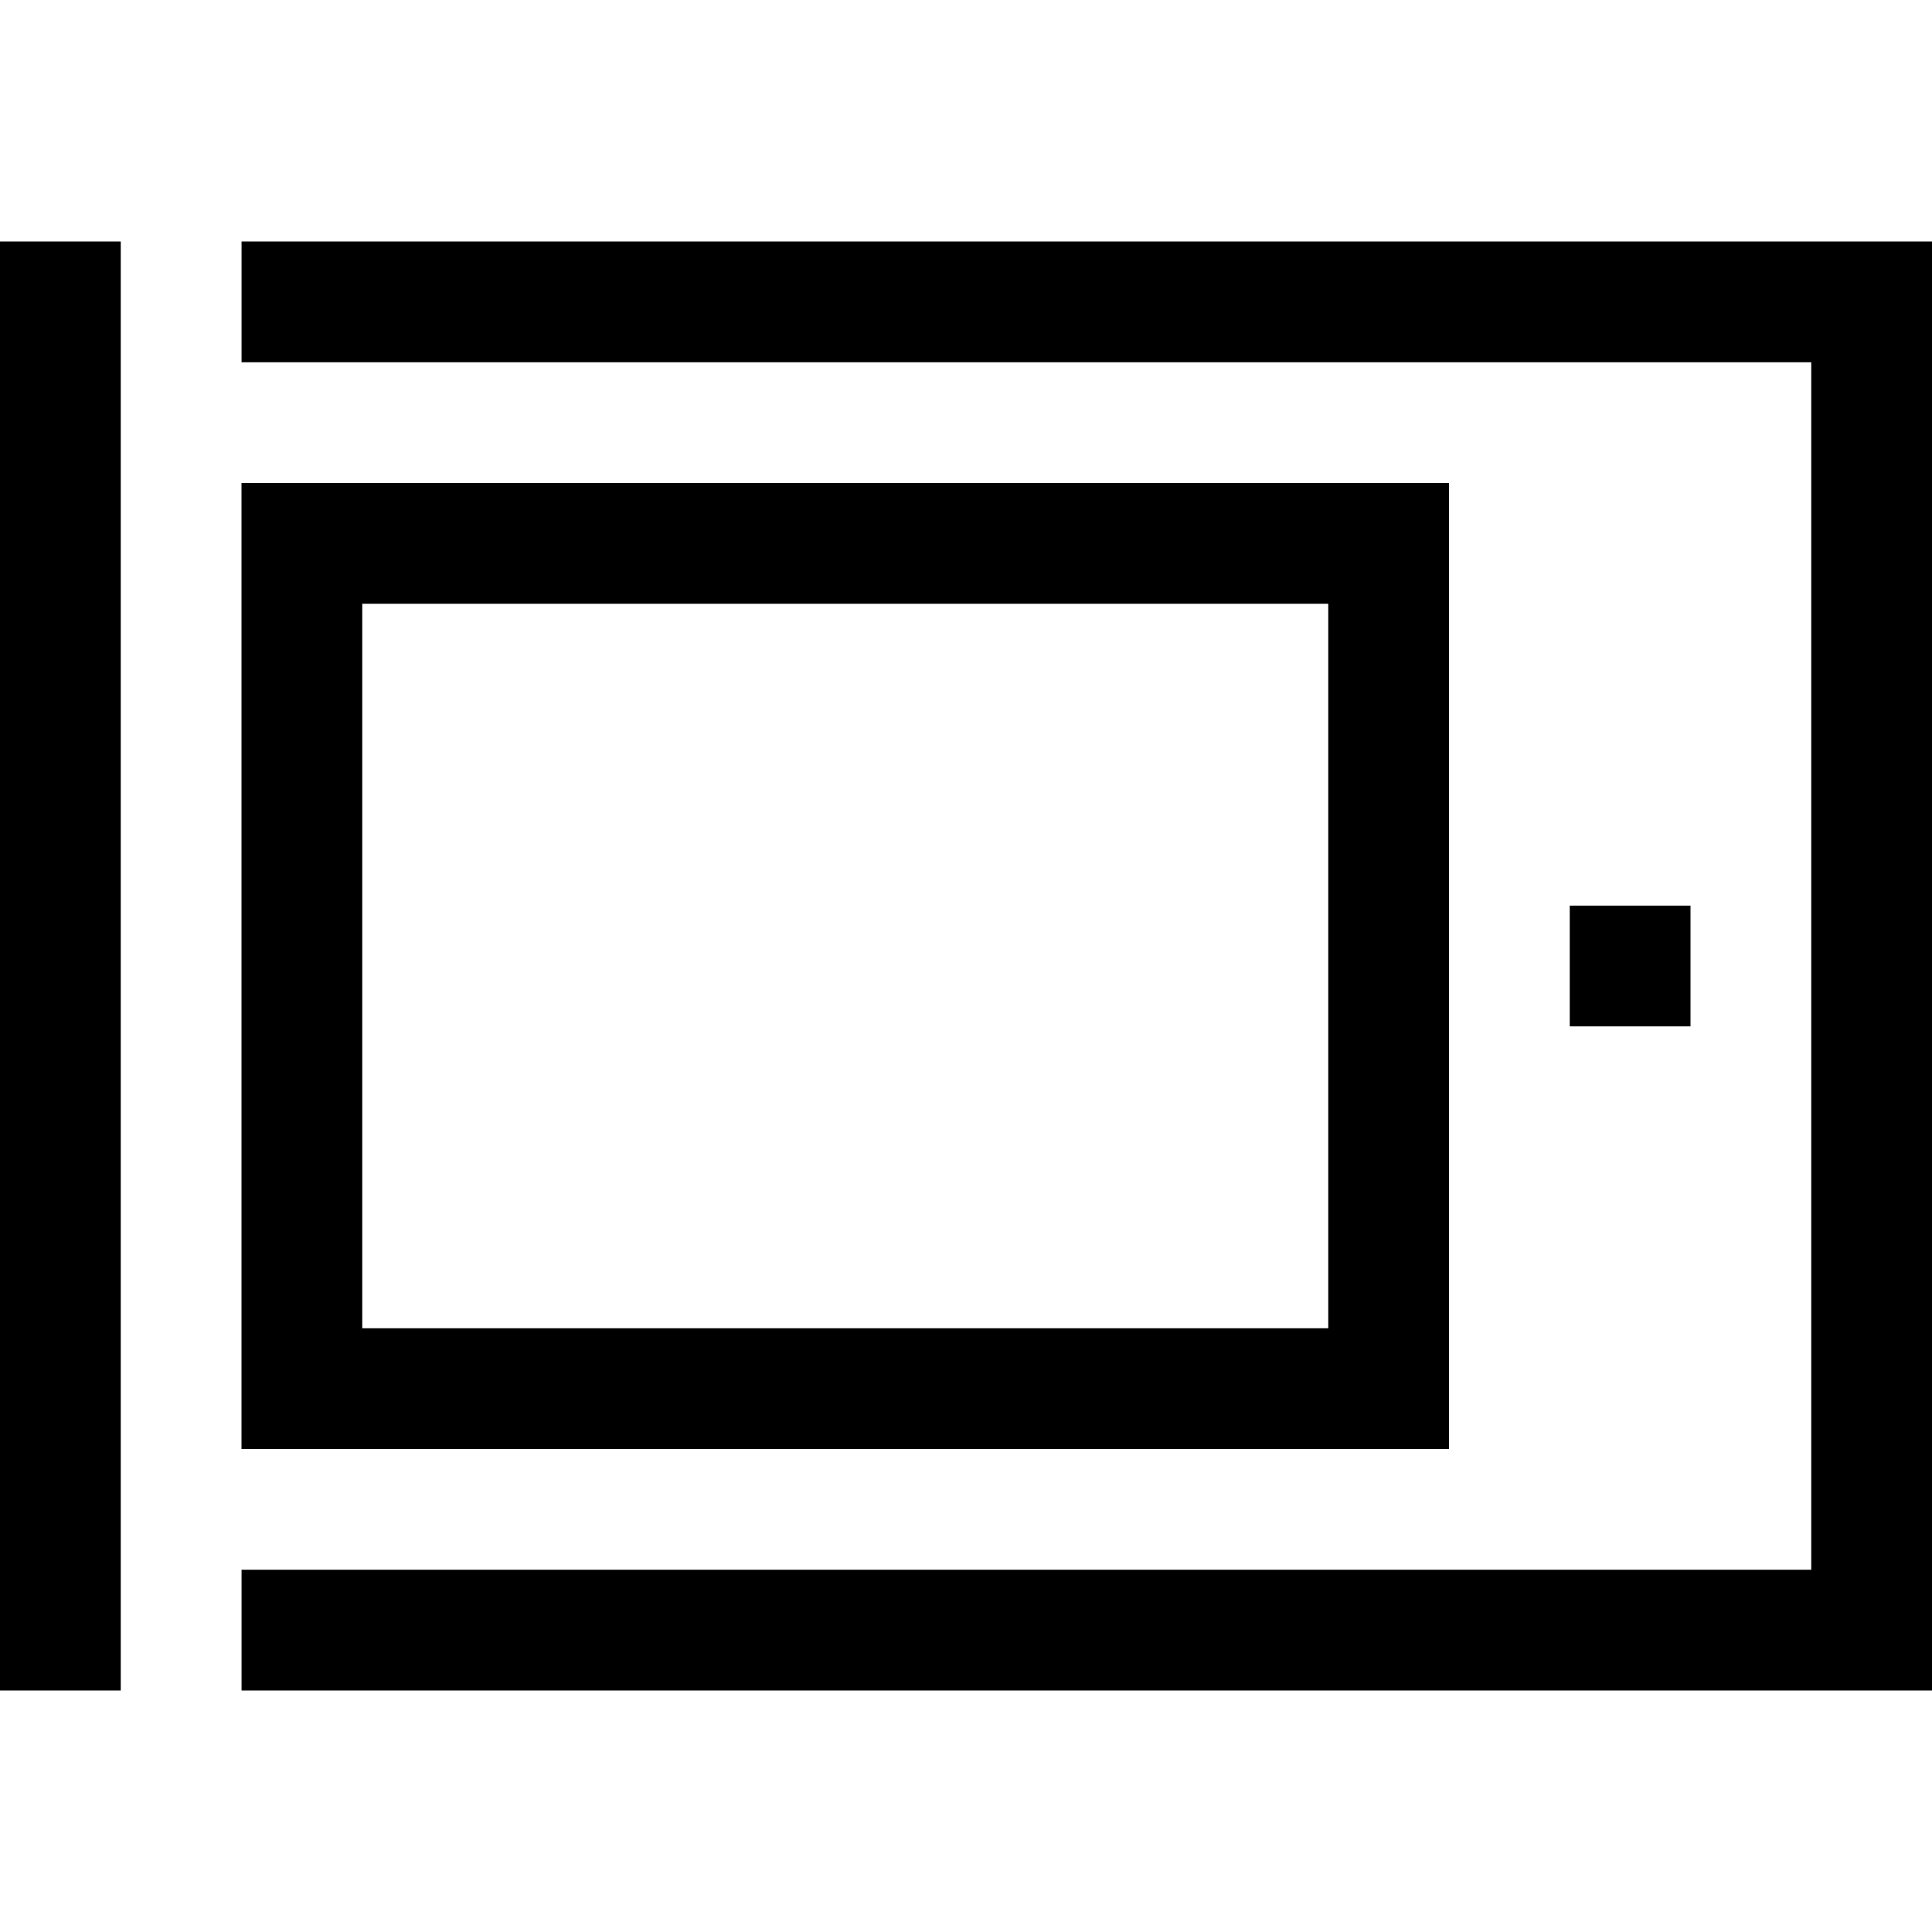 <?xml version="1.0" encoding="utf-8"?>
<!-- Generated by IcoMoon.io -->
<!DOCTYPE svg PUBLIC "-//W3C//DTD SVG 1.1//EN" "http://www.w3.org/Graphics/SVG/1.1/DTD/svg11.dtd">
<svg version="1.1" xmlns="http://www.w3.org/2000/svg" xmlns:xlink="http://www.w3.org/1999/xlink" width="32" height="32" viewBox="0 0 32 32">
<g>
</g>
	<path d="M32 28h-27.999v-2h25.999v-20h-25.999v-2h27.999z" fill="#000000" />
	<path d="M0 4h2v24h-2v-24z" fill="#000000" />
	<path d="M26 15h2v2h-2v-2z" fill="#000000" />
	<path d="M24 24h-20v-16h20v16zM6 22h16v-12h-16v12z" fill="#000000" />
</svg>
